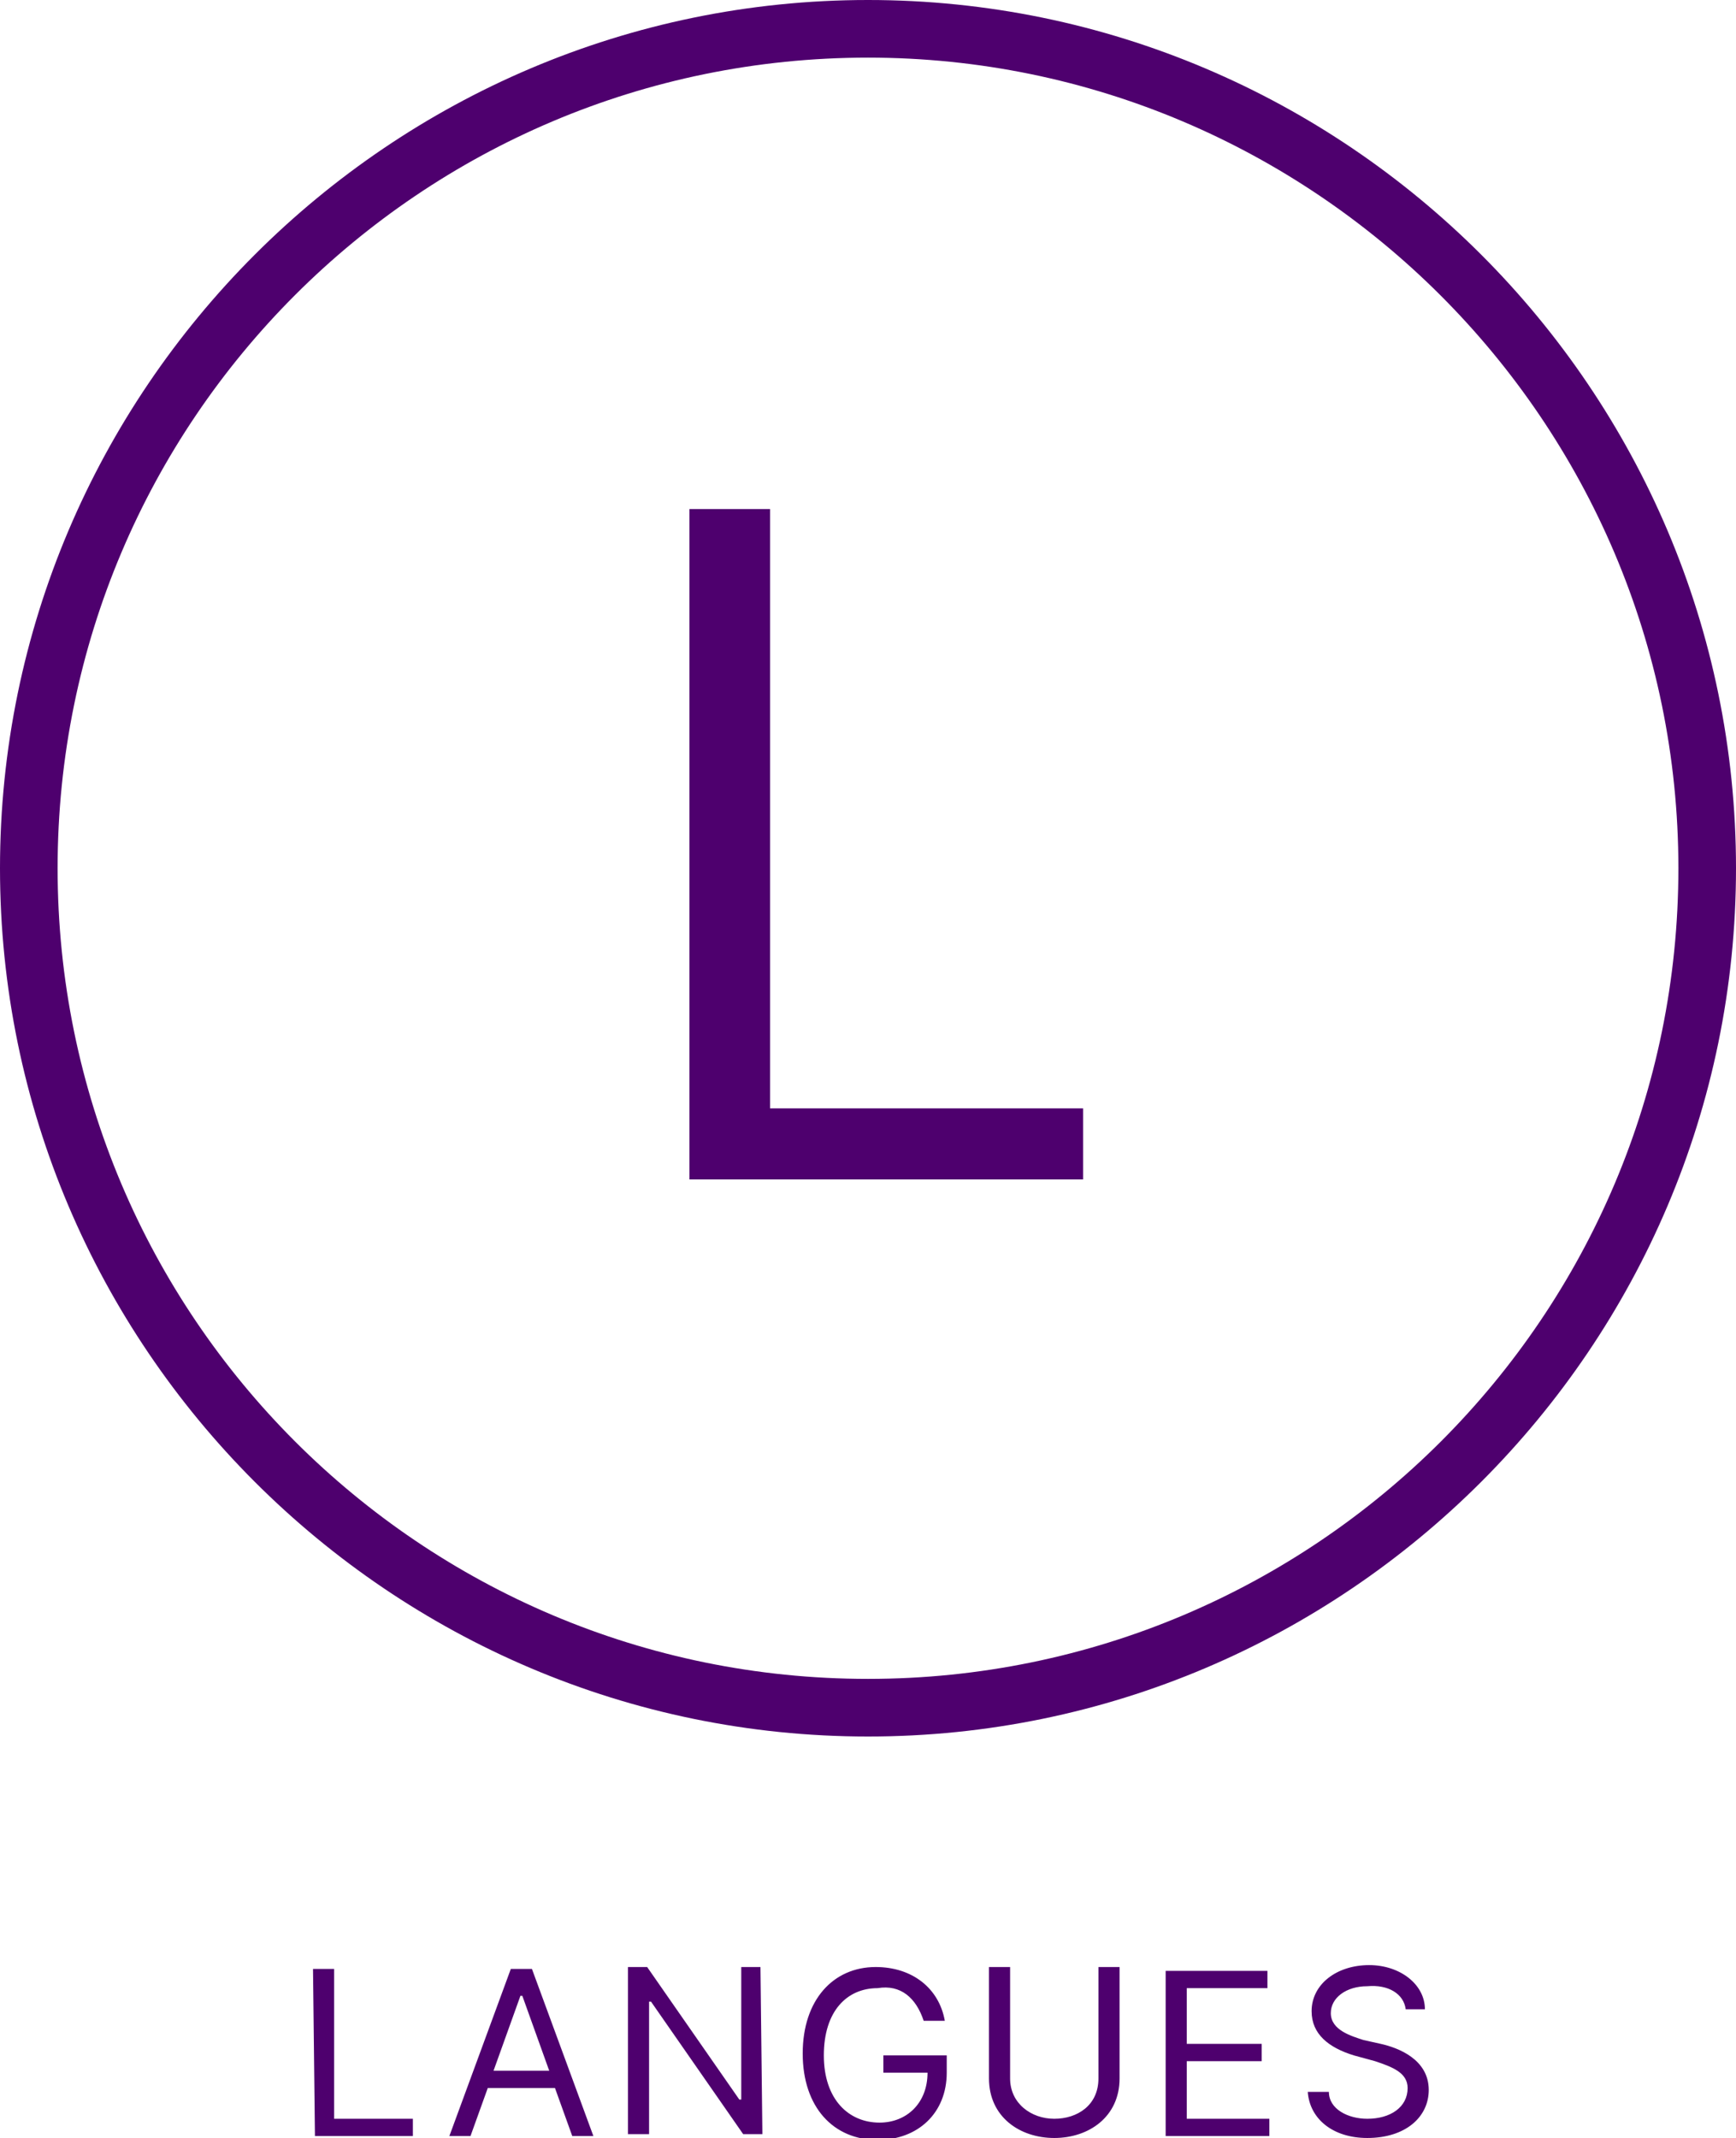 <?xml version="1.0" encoding="utf-8"?>
<!-- Generator: Adobe Illustrator 25.2.3, SVG Export Plug-In . SVG Version: 6.00 Build 0)  -->
<svg version="1.1" id="Layer_1" xmlns="http://www.w3.org/2000/svg" xmlns:xlink="http://www.w3.org/1999/xlink" x="0px" y="0px"
	 viewBox="0 0 90.4 111.3" style="enable-background:new 0 0 90.4 111.3;" xml:space="preserve">
<style type="text/css">
	.st0{fill:#4E006E;}
</style>
<path class="st0" d="M45.2,90.4C20.3,90.4,0,70.1,0,45.2S20.3,0,45.2,0c24.9,0,45.2,20.3,45.2,45.2S70.1,90.4,45.2,90.4z M45.2,3
	C21.9,3,3,21.9,3,45.2s18.9,42.2,42.2,42.2c23.3,0,42.2-18.9,42.2-42.2S68.4,3,45.2,3z"/>
<polygon class="st0" points="35.9,61.4 56.4,61.4 56.4,57.7 40.1,57.7 40.1,26.5 35.9,26.5 "/>
<path class="st0" d="M73.2,104.6h1c0-1.3-1.3-2.3-2.9-2.3c-1.7,0-3,1-3,2.4c0,1.2,0.9,1.9,2.2,2.3l1.1,0.3c0.9,0.3,1.7,0.6,1.7,1.4
	c0,1-0.9,1.6-2.1,1.6c-1,0-2-0.5-2-1.4h-1.1c0.1,1.4,1.3,2.4,3.1,2.4c2,0,3.2-1.1,3.2-2.5c0-1.6-1.6-2.2-2.5-2.4l-0.9-0.2
	c-0.6-0.2-1.7-0.5-1.7-1.4c0-0.8,0.8-1.4,1.9-1.4C72.3,103.3,73.1,103.8,73.2,104.6 M60.8,111.2h5.3v-0.9h-4.3v-3h3.9v-0.9h-3.9
	v-2.9h4.2v-0.9h-5.3V111.2z M57.2,102.4v5.8c0,1.4-1.1,2.1-2.3,2.1c-1.2,0-2.3-0.8-2.3-2.1v-5.8h-1.1v5.8c0,2,1.6,3.1,3.4,3.1
	s3.4-1.1,3.4-3.1v-5.8H57.2z M48.1,105.2h1.1c-0.3-1.7-1.7-2.8-3.6-2.8c-2.2,0-3.8,1.7-3.8,4.5s1.6,4.5,3.9,4.5
	c2.1,0,3.6-1.4,3.6-3.5v-0.9h-3.3v0.9h2.3c0,1.6-1.1,2.6-2.5,2.6c-1.6,0-2.9-1.2-2.9-3.5s1.2-3.5,2.8-3.5
	C46.9,103.3,47.7,104,48.1,105.2 M39.6,102.4h-1v6.9h-0.1l-4.8-6.9h-1v8.7h1.1v-6.9h0.1l4.8,6.9h1L39.6,102.4L39.6,102.4z
	 M25.7,107.8l1.4-3.9h0.1l1.4,3.9H25.7z M24.5,111.2l0.9-2.5h3.5l0.9,2.5h1.1l-3.2-8.7h-1.1l-3.2,8.7H24.5z M16.4,111.2h5.1v-0.9
	h-4.1v-7.8h-1.1L16.4,111.2L16.4,111.2z"/>
</svg>

